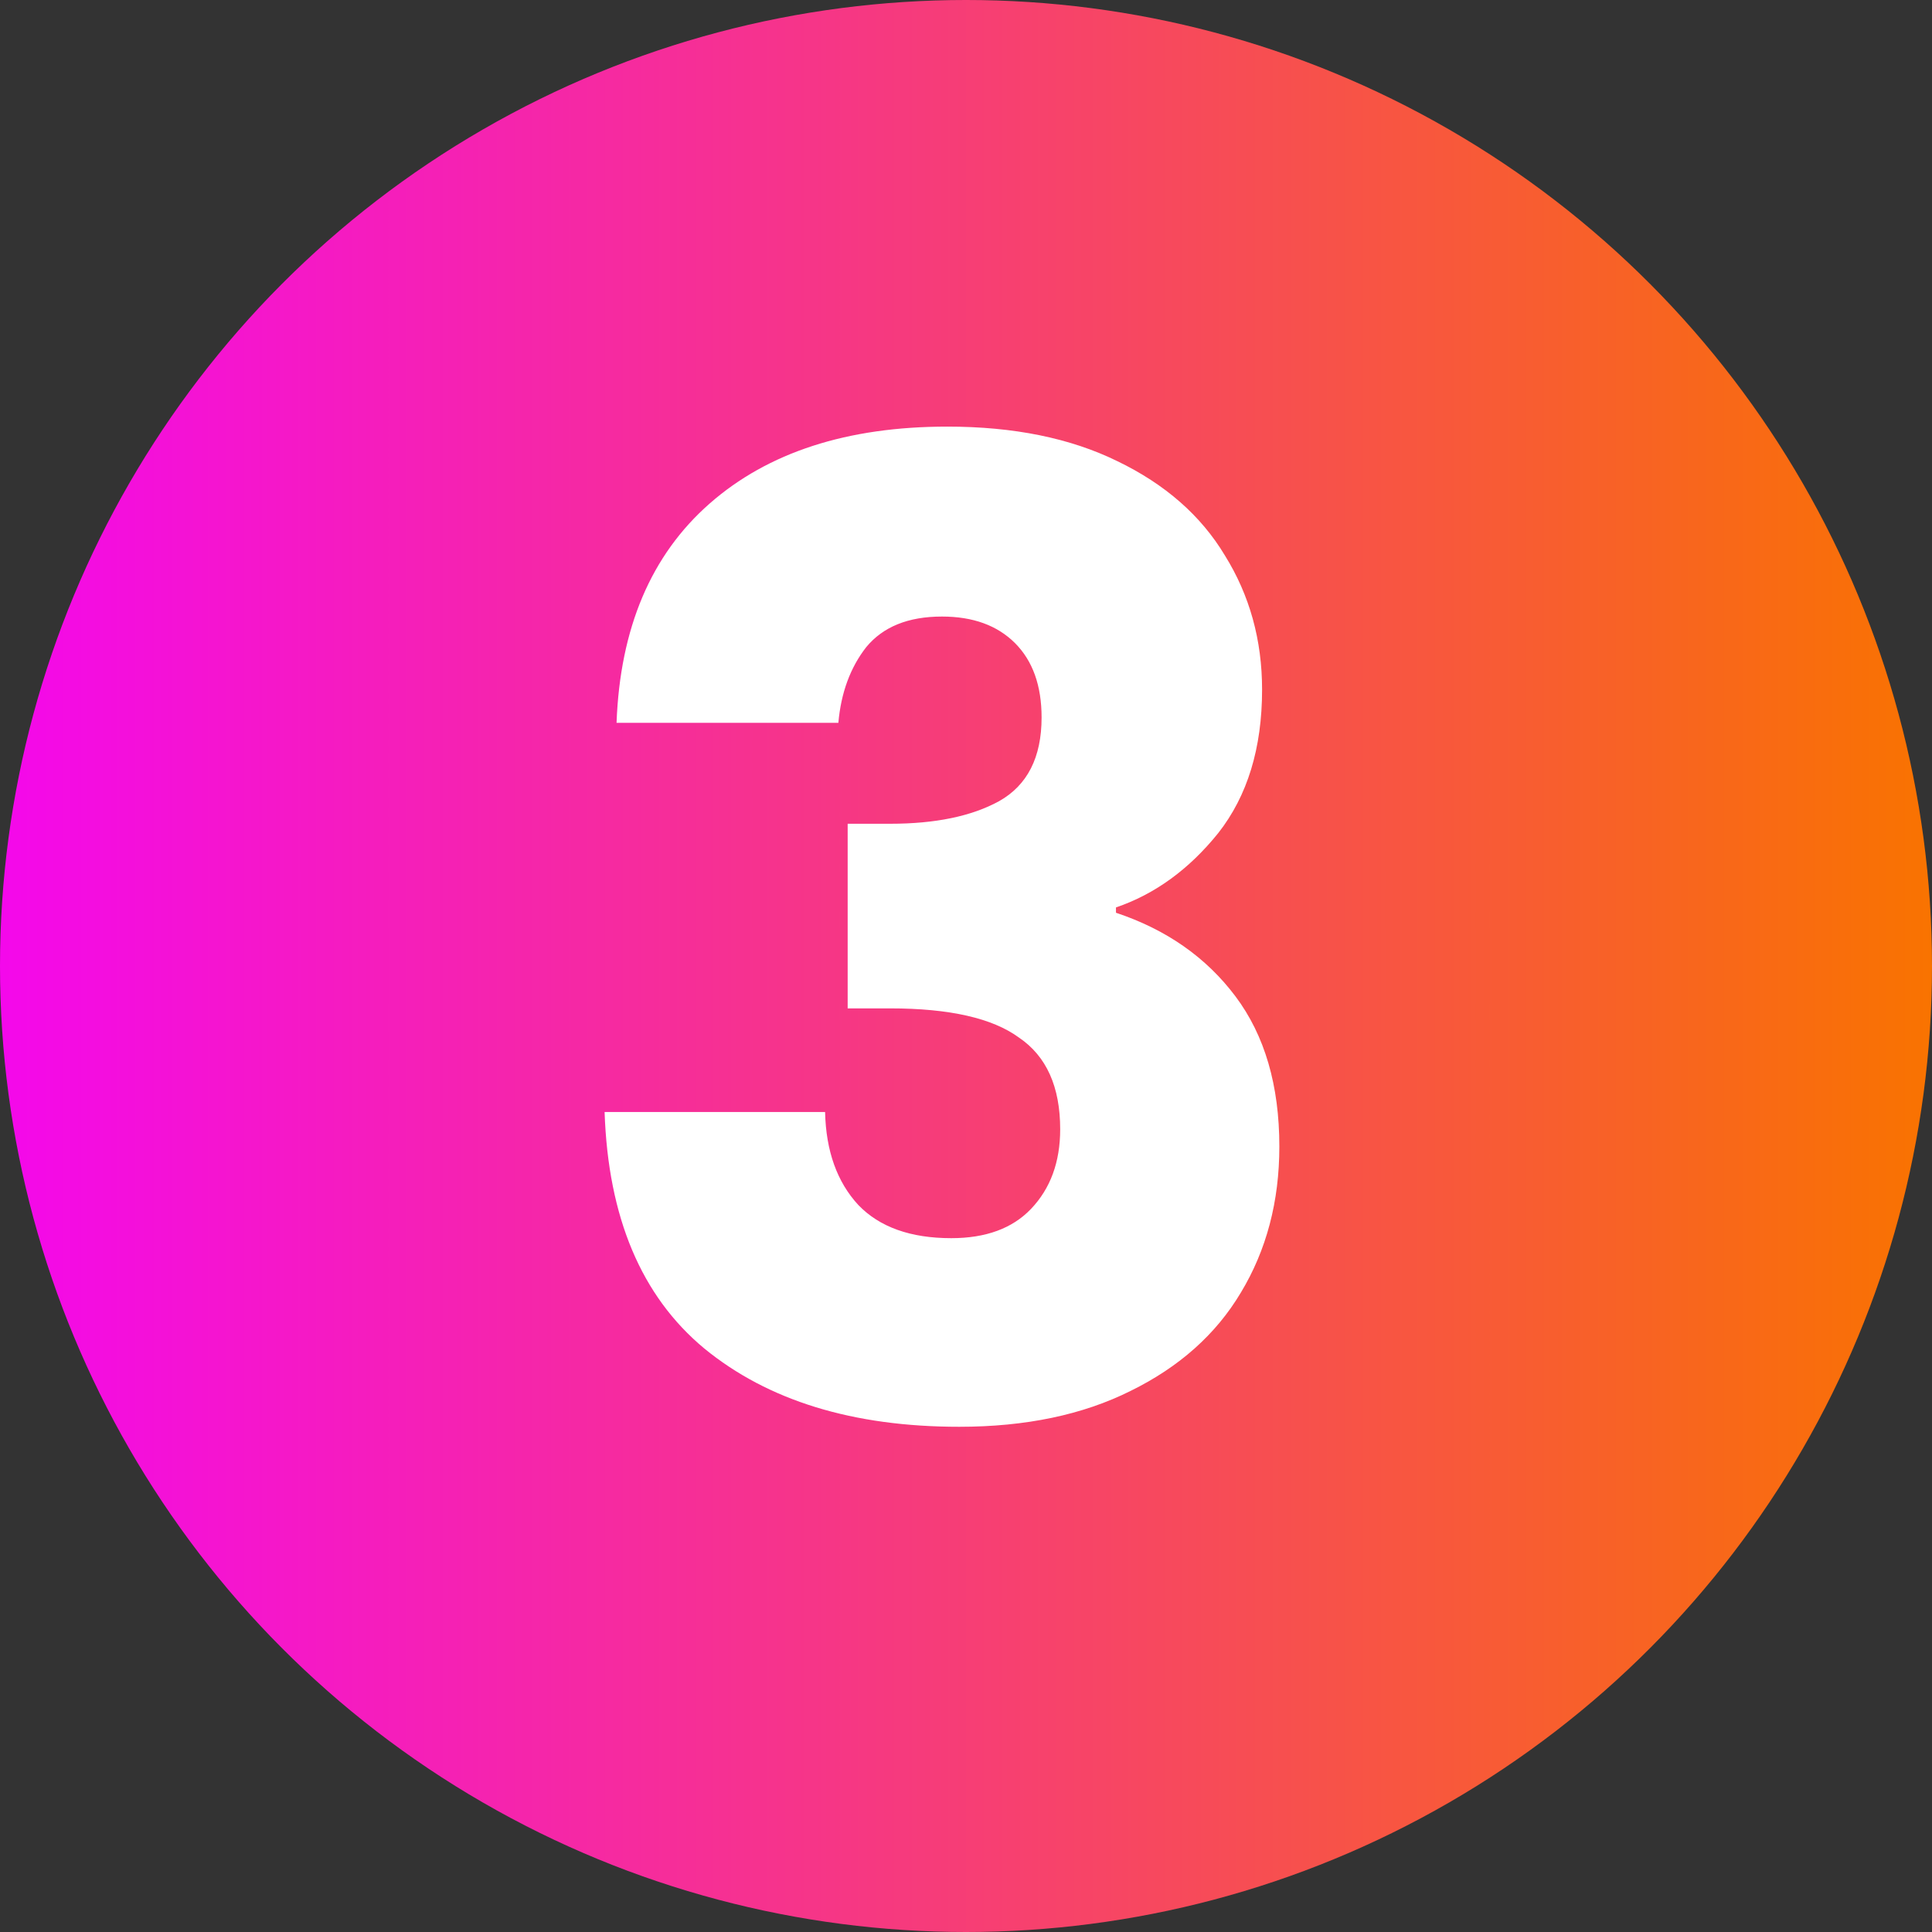<svg width="64" height="64" viewBox="0 0 64 64" fill="none" xmlns="http://www.w3.org/2000/svg">
<rect x="0" y="0" width="64" height="64" fill="#333333" stroke="none"/>
<circle cx="32" cy="32" r="32" fill="url(#paint0_linear_1892_6647)"/>
<path d="M20.424 23.944C20.541 20.805 21.568 18.385 23.504 16.684C25.44 14.983 28.065 14.132 31.38 14.132C33.58 14.132 35.457 14.513 37.012 15.276C38.596 16.039 39.784 17.08 40.576 18.4C41.397 19.72 41.808 21.201 41.808 22.844C41.808 24.78 41.324 26.364 40.356 27.596C39.388 28.799 38.258 29.62 36.968 30.06V30.236C38.64 30.793 39.96 31.717 40.928 33.008C41.896 34.299 42.38 35.956 42.38 37.98C42.38 39.799 41.954 41.412 41.104 42.82C40.282 44.199 39.065 45.284 37.452 46.076C35.868 46.868 33.976 47.264 31.776 47.264C28.256 47.264 25.44 46.399 23.328 44.668C21.245 42.937 20.145 40.327 20.028 36.836H27.332C27.361 38.127 27.728 39.153 28.432 39.916C29.136 40.649 30.162 41.016 31.512 41.016C32.656 41.016 33.536 40.693 34.152 40.048C34.797 39.373 35.12 38.493 35.12 37.408C35.12 36 34.665 34.988 33.756 34.372C32.876 33.727 31.453 33.404 29.488 33.404H28.08V27.288H29.488C30.984 27.288 32.186 27.039 33.096 26.54C34.034 26.012 34.504 25.088 34.504 23.768C34.504 22.712 34.21 21.891 33.624 21.304C33.037 20.717 32.23 20.424 31.204 20.424C30.089 20.424 29.253 20.761 28.696 21.436C28.168 22.111 27.86 22.947 27.772 23.944H20.424Z" fill="white"/>
<defs>
<linearGradient id="paint0_linear_1892_6647" x1="0" y1="32" x2="64" y2="32" gradientUnits="userSpaceOnUse">
<stop stop-color="#F408EB"/>
<stop offset="1" stop-color="#F97300"/>
</linearGradient>
</defs>
</svg>

